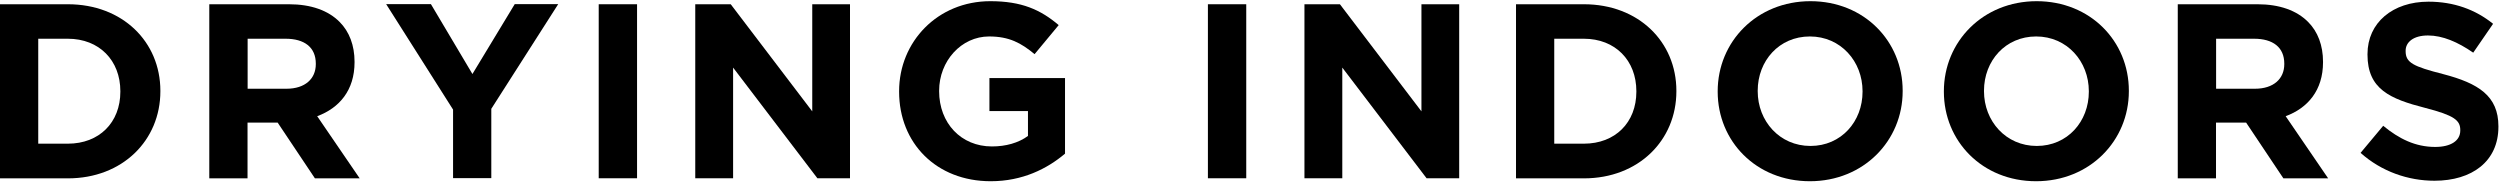 <svg width="253" height="19" viewBox="0 0 253 19" fill="none" xmlns="http://www.w3.org/2000/svg">
<path d="M0 0.43H6.87C12.4 0.43 16.23 4.23 16.23 9.19V9.24C16.23 14.2 12.4 18.05 6.87 18.05H0V0.43ZM6.87 14.54C10.04 14.54 12.18 12.4 12.18 9.28V9.23C12.18 6.11 10.04 3.92 6.87 3.92H3.87V14.54H6.87Z" fill="black"/>
<path d="M21.19 0.43H29.24C31.48 0.43 33.22 1.06 34.37 2.22C35.35 3.2 35.88 4.59 35.88 6.25V6.3C35.88 9.14 34.34 10.93 32.1 11.76L36.4 18.05H31.87L28.1 12.41H28.05H25.05V18.05H21.18V0.43H21.19ZM28.99 8.98C30.88 8.98 31.96 7.97 31.96 6.49V6.44C31.96 4.78 30.8 3.92 28.91 3.92H25.06V8.98H28.99Z" fill="black"/>
<path d="M45.85 11.09L39.08 0.42H43.61L47.81 7.49L52.09 0.42H56.49L49.72 11.01V18.03H45.85V11.09Z" fill="black"/>
<path d="M60.59 0.43H64.47V18.04H60.59V0.43Z" fill="black"/>
<path d="M70.38 0.43H73.95L82.2 11.27V0.43H86.02V18.04H82.72L74.19 6.84V18.04H70.36V0.43H70.38Z" fill="black"/>
<path d="M90.99 9.28V9.23C90.99 4.22 94.89 0.12 100.22 0.12C103.39 0.12 105.3 0.98 107.14 2.54L104.7 5.48C103.34 4.35 102.13 3.69 100.1 3.69C97.28 3.69 95.04 6.18 95.04 9.18V9.23C95.04 12.45 97.25 14.82 100.38 14.82C101.79 14.82 103.05 14.47 104.03 13.76V11.24H100.13V7.9H107.78V15.55C105.97 17.08 103.48 18.34 100.26 18.34C94.76 18.34 90.99 14.49 90.99 9.28Z" fill="black"/>
<path d="M122.24 0.43H126.12V18.04H122.24V0.43Z" fill="black"/>
<path d="M132.03 0.43H135.6L143.85 11.27V0.43H147.67V18.04H144.37L135.84 6.84V18.04H132.01V0.43H132.03Z" fill="black"/>
<path d="M153.42 0.43H160.29C165.82 0.43 169.65 4.23 169.65 9.19V9.24C169.65 14.2 165.82 18.05 160.29 18.05H153.42V0.43ZM160.29 14.54C163.46 14.54 165.6 12.4 165.6 9.28V9.23C165.6 6.11 163.46 3.92 160.29 3.92H157.29V14.54H160.29Z" fill="black"/>
<path d="M173.83 9.28V9.23C173.83 4.22 177.78 0.12 183.22 0.12C188.65 0.12 192.55 4.17 192.55 9.18V9.23C192.55 14.24 188.6 18.34 183.16 18.34C177.72 18.34 173.83 14.29 173.83 9.28ZM188.49 9.28V9.23C188.49 6.21 186.28 3.69 183.16 3.69C180.04 3.69 177.88 6.16 177.88 9.18V9.23C177.88 12.25 180.09 14.77 183.22 14.77C186.33 14.77 188.49 12.3 188.49 9.28Z" fill="black"/>
<path d="M196.72 9.28V9.23C196.72 4.22 200.67 0.12 206.11 0.12C211.54 0.12 215.44 4.17 215.44 9.18V9.23C215.44 14.24 211.49 18.34 206.05 18.34C200.61 18.34 196.72 14.29 196.72 9.28ZM211.39 9.28V9.23C211.39 6.21 209.18 3.69 206.06 3.69C202.94 3.69 200.78 6.16 200.78 9.18V9.23C200.78 12.25 202.99 14.77 206.12 14.77C209.23 14.77 211.39 12.3 211.39 9.28Z" fill="black"/>
<path d="M220.4 0.43H228.45C230.69 0.43 232.43 1.06 233.58 2.22C234.56 3.2 235.09 4.59 235.09 6.25V6.3C235.09 9.14 233.55 10.93 231.31 11.76L235.61 18.05H231.08L227.31 12.41H227.26H224.26V18.05H220.39V0.43H220.4ZM228.2 8.98C230.09 8.98 231.17 7.97 231.17 6.49V6.44C231.17 4.78 230.01 3.92 228.12 3.92H224.27V8.98H228.2Z" fill="black"/>
<path d="M238.89 15.47L241.18 12.73C242.77 14.04 244.43 14.87 246.44 14.87C248.03 14.87 248.98 14.24 248.98 13.21V13.16C248.98 12.18 248.38 11.68 245.43 10.92C241.88 10.01 239.59 9.03 239.59 5.53V5.48C239.59 2.28 242.16 0.17 245.76 0.17C248.33 0.17 250.52 0.97 252.3 2.41L250.29 5.33C248.73 4.25 247.19 3.59 245.71 3.59C244.23 3.59 243.45 4.27 243.45 5.13V5.18C243.45 6.34 244.2 6.72 247.25 7.5C250.82 8.43 252.84 9.71 252.84 12.78V12.83C252.84 16.33 250.17 18.29 246.37 18.29C243.7 18.29 241.01 17.36 238.89 15.47Z" fill="black"/>
</svg>
